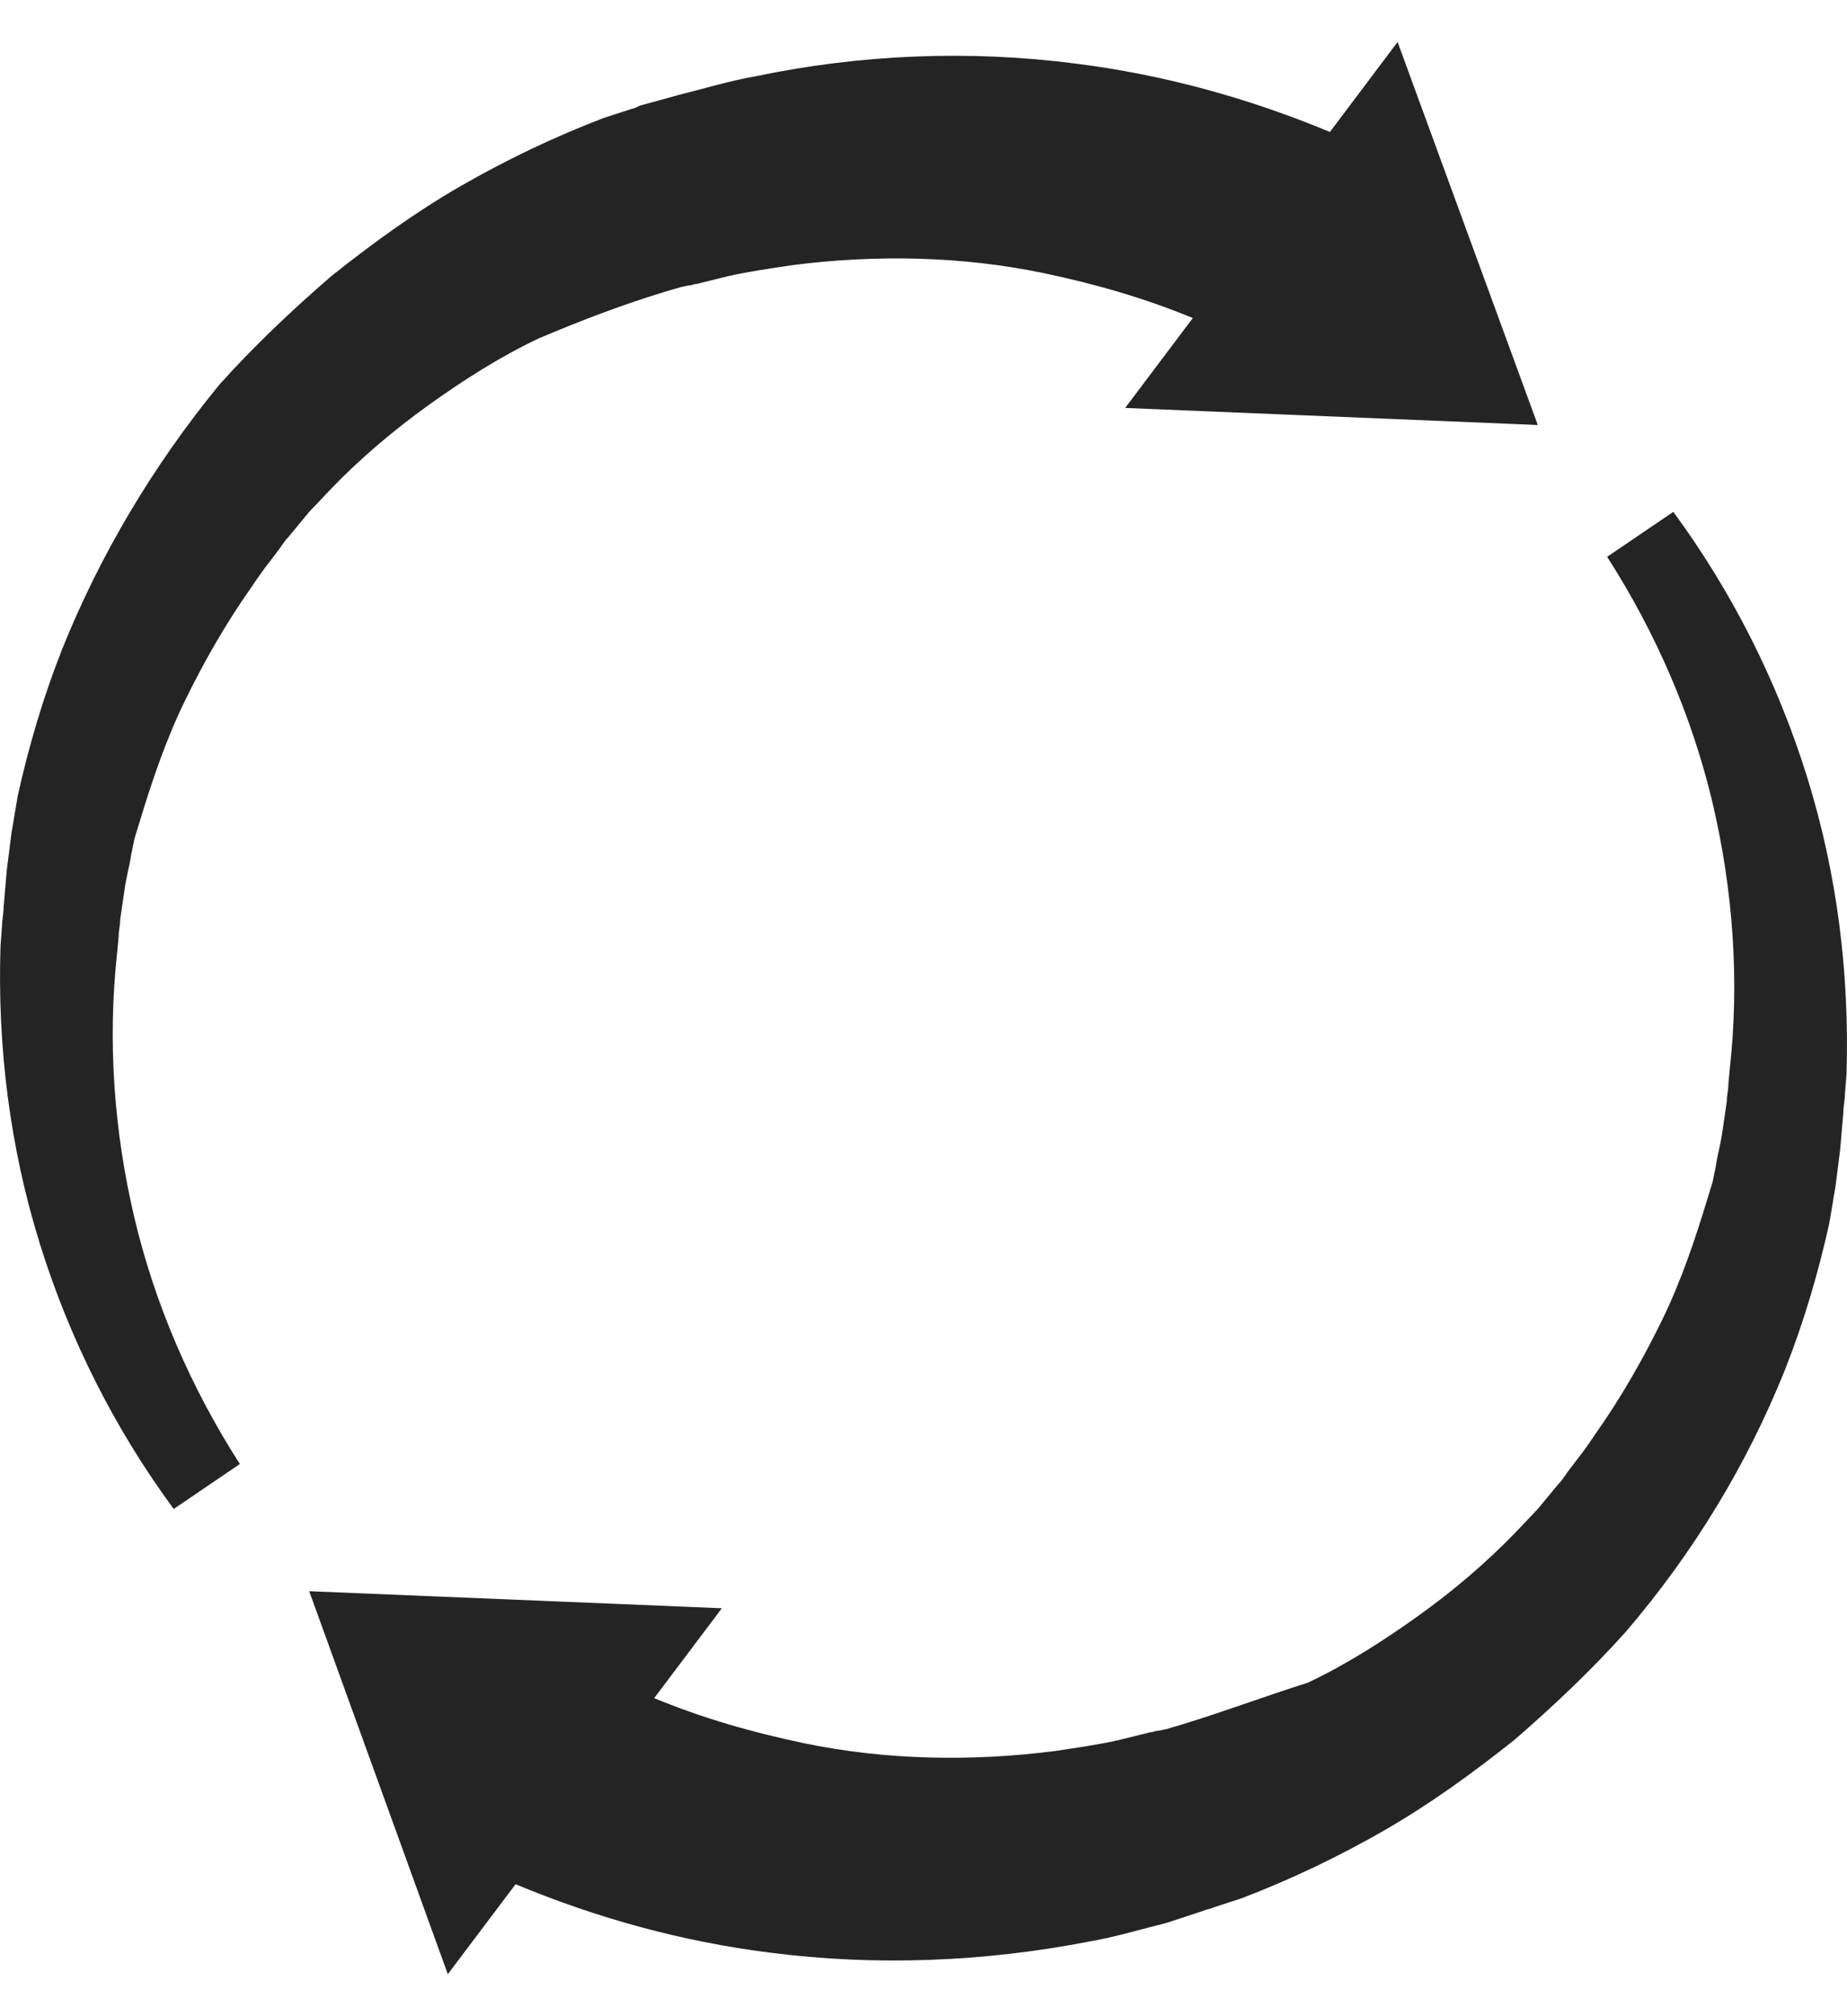 <svg width="22" height="24" viewBox="0 0 22 24" fill="none" xmlns="http://www.w3.org/2000/svg">
<path d="M7.923 3.472L8.111 3.417L8.204 3.398C8.242 3.398 8.261 3.38 8.298 3.38L8.674 3.287C8.917 3.232 9.18 3.195 9.424 3.158C10.418 3.029 11.45 3.047 12.426 3.25C13.045 3.38 13.627 3.546 14.208 3.786L13.402 4.856L18.317 5.059L16.647 0.5L15.841 1.571C14.865 1.165 13.852 0.888 12.82 0.758C11.544 0.592 10.249 0.648 9.011 0.906C8.692 0.961 8.392 1.054 8.092 1.128L7.623 1.257C7.585 1.275 7.548 1.294 7.529 1.294L7.417 1.331L7.191 1.404C6.61 1.626 6.028 1.903 5.484 2.217C4.94 2.53 4.433 2.9 3.946 3.287C3.477 3.693 3.026 4.118 2.613 4.579C1.825 5.539 1.188 6.61 0.737 7.736C0.512 8.308 0.343 8.88 0.212 9.471L0.174 9.693L0.156 9.803L0.137 9.914C0.118 10.062 0.099 10.21 0.081 10.357L0.043 10.8C0.043 10.874 0.024 10.948 0.024 11.022L0.006 11.262C-0.032 12.461 0.118 13.661 0.475 14.806C0.831 15.95 1.375 17.021 2.069 17.962L2.857 17.427C2.276 16.523 1.844 15.526 1.6 14.492C1.356 13.458 1.281 12.388 1.394 11.354L1.413 11.151C1.413 11.077 1.431 11.022 1.431 10.948L1.488 10.56C1.507 10.431 1.544 10.302 1.563 10.173L1.582 10.08L1.6 9.988L1.657 9.803C1.807 9.305 1.976 8.807 2.201 8.345C2.426 7.884 2.689 7.422 2.989 6.998C3.064 6.887 3.139 6.776 3.214 6.684L3.326 6.536C3.364 6.481 3.401 6.425 3.439 6.388L3.683 6.093L3.946 5.816C4.302 5.447 4.696 5.115 5.109 4.819C5.522 4.524 5.953 4.247 6.422 4.026C6.947 3.804 7.435 3.62 7.923 3.472ZM14.077 20.528L13.889 20.584L13.796 20.602C13.758 20.602 13.739 20.62 13.702 20.62L13.326 20.713C13.083 20.768 12.82 20.805 12.576 20.842C11.582 20.971 10.55 20.953 9.574 20.75C8.955 20.62 8.373 20.454 7.792 20.214L8.598 19.144L3.683 18.941L5.334 23.5L6.141 22.429C7.116 22.835 8.129 23.112 9.161 23.242C10.437 23.408 11.732 23.352 12.97 23.112C13.289 23.057 13.589 22.965 13.889 22.891L14.34 22.743C14.377 22.725 14.415 22.725 14.452 22.706L14.565 22.669L14.79 22.596C15.371 22.374 15.953 22.097 16.497 21.783C17.041 21.47 17.548 21.1 18.036 20.713C18.505 20.307 18.955 19.882 19.368 19.421C20.174 18.479 20.812 17.427 21.263 16.301C21.488 15.729 21.657 15.156 21.788 14.566L21.826 14.344L21.844 14.233L21.863 14.123C21.882 13.975 21.901 13.827 21.919 13.68L21.957 13.237C21.957 13.163 21.976 13.089 21.976 13.015L21.994 12.794C22.032 11.594 21.882 10.394 21.525 9.25C21.169 8.105 20.625 7.035 19.931 6.093L19.143 6.628C19.724 7.533 20.156 8.53 20.4 9.563C20.643 10.597 20.719 11.668 20.606 12.701L20.587 12.905C20.587 12.978 20.569 13.034 20.569 13.107L20.512 13.495C20.493 13.624 20.456 13.754 20.437 13.883L20.418 13.975L20.4 14.067L20.343 14.252C20.193 14.75 20.024 15.249 19.799 15.71C19.574 16.172 19.311 16.633 19.011 17.058C18.936 17.169 18.861 17.279 18.786 17.372L18.674 17.519C18.636 17.575 18.599 17.63 18.561 17.667L18.317 17.962L18.054 18.239C17.698 18.608 17.304 18.941 16.891 19.236C16.478 19.531 16.047 19.808 15.578 20.03C15.053 20.196 14.565 20.38 14.077 20.528Z" fill="#242424"/>
</svg>

